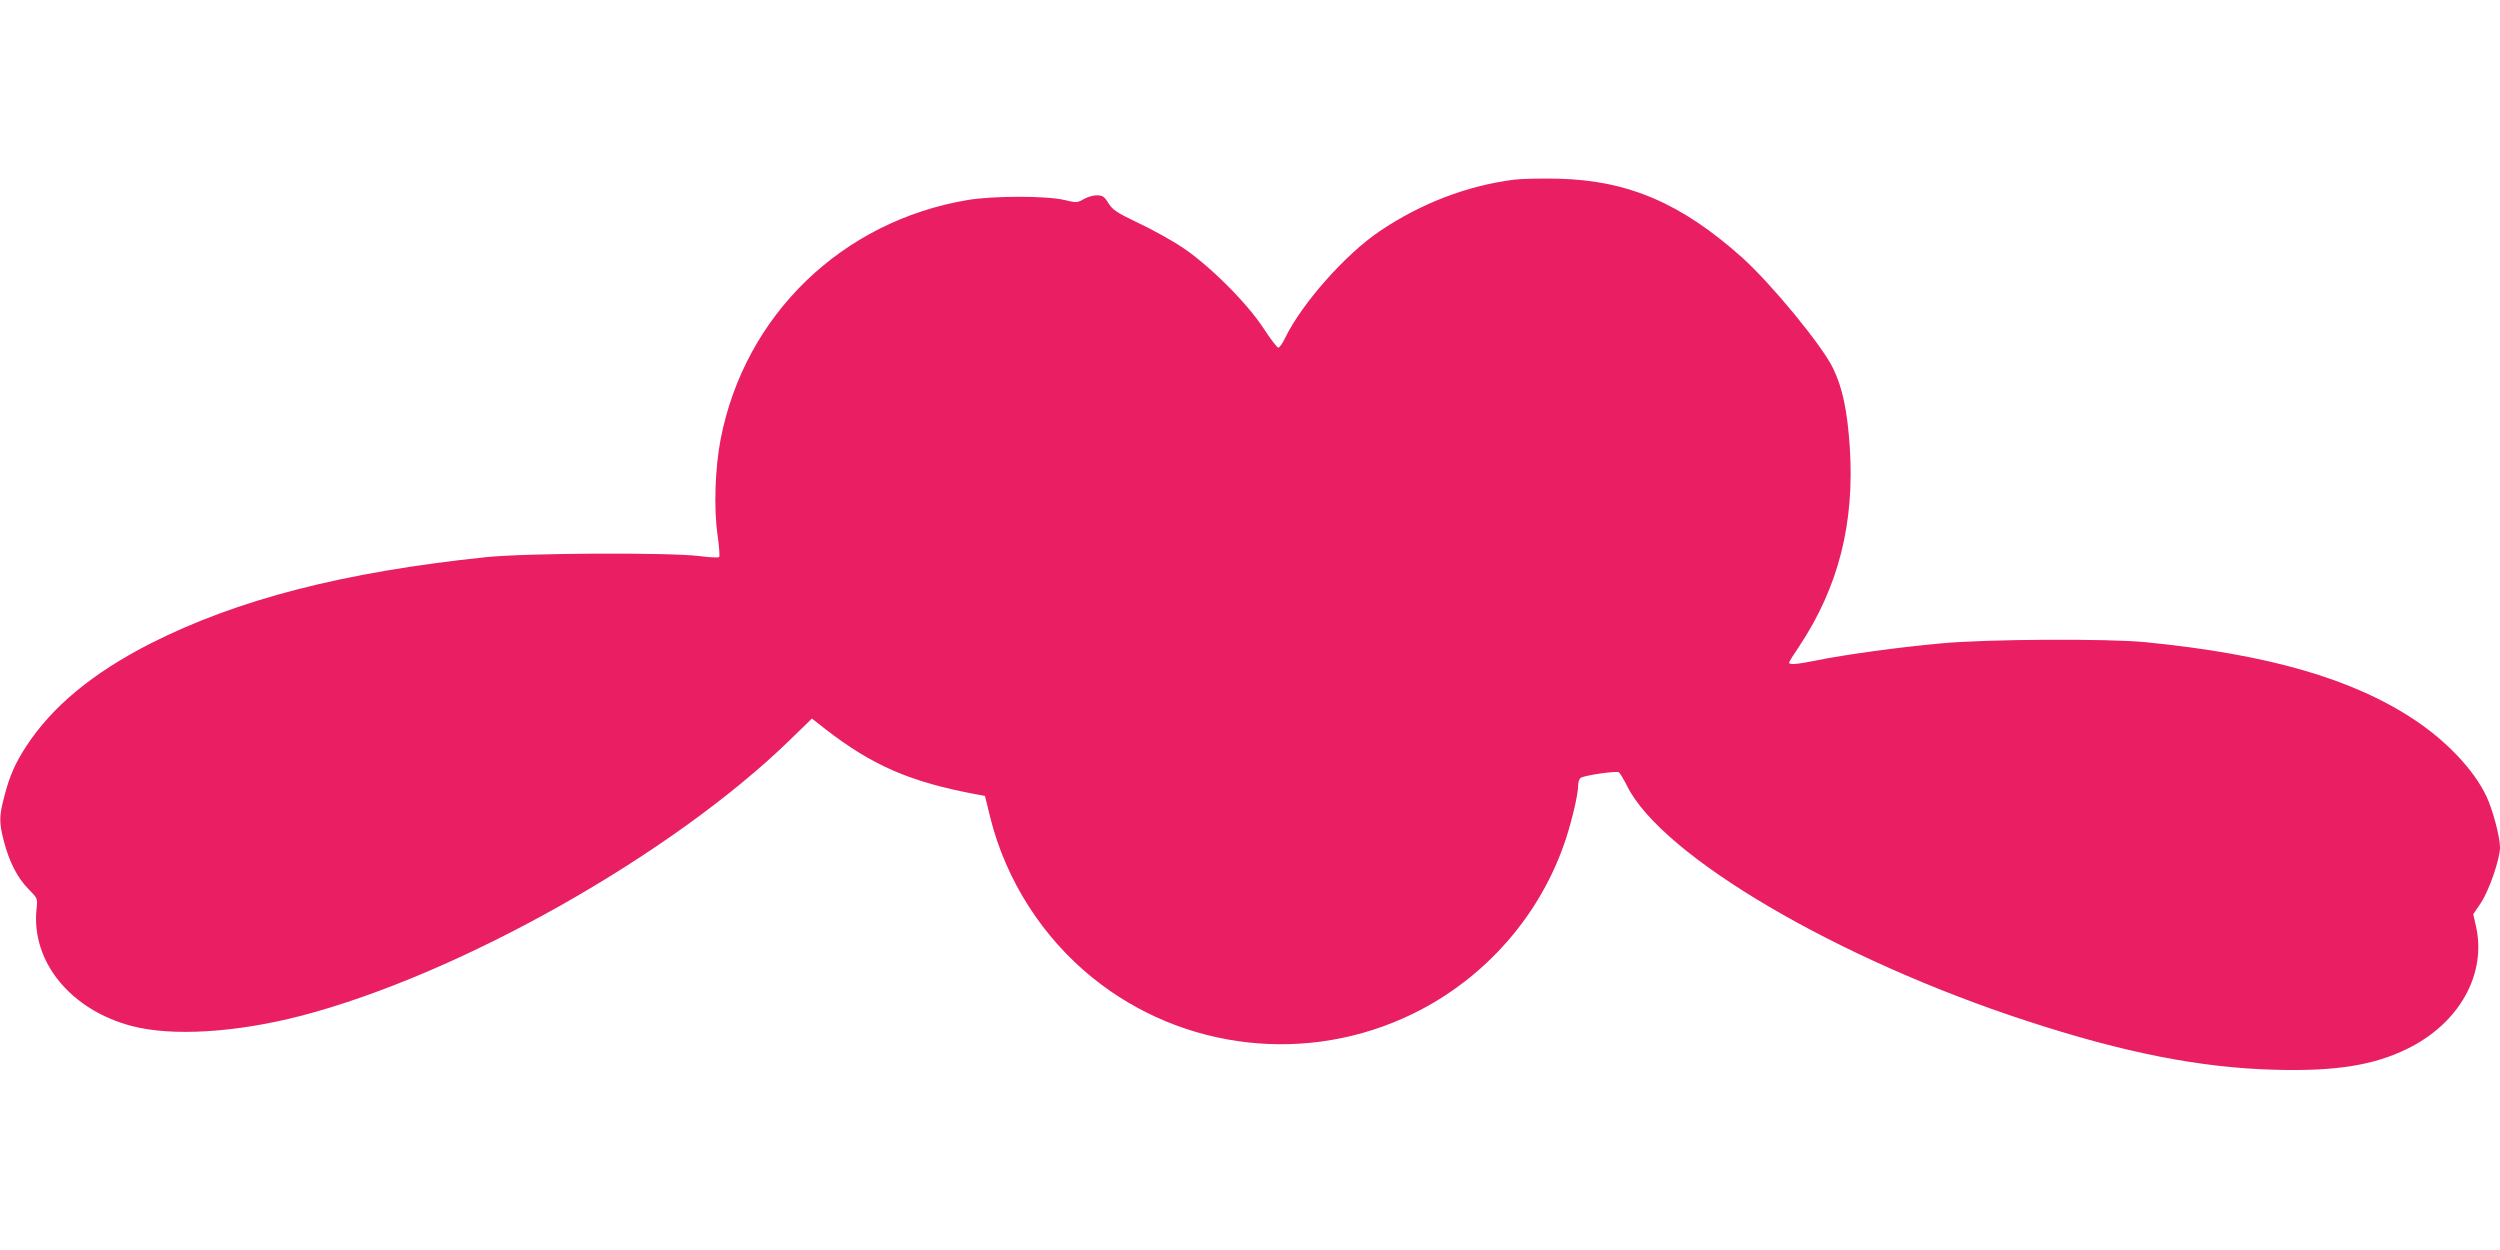 <?xml version="1.0" standalone="no"?>
<!DOCTYPE svg PUBLIC "-//W3C//DTD SVG 20010904//EN"
 "http://www.w3.org/TR/2001/REC-SVG-20010904/DTD/svg10.dtd">
<svg version="1.0" xmlns="http://www.w3.org/2000/svg"
 width="1280pt" height="640pt" viewBox="0 0 1280 640"
 preserveAspectRatio="xMidYMid meet">
<g transform="translate(0,640) scale(0.1,-0.1)"
fill="#e91e63" stroke="none">
<path d="M7751 5480 c-240 -31 -475 -121 -686 -263 -178 -120 -401 -373 -486
-549 -13 -27 -28 -48 -34 -48 -6 0 -40 44 -75 98 -86 132 -279 324 -416 415
-55 37 -157 93 -227 126 -109 52 -130 66 -152 101 -21 34 -30 40 -60 40 -18 0
-49 -9 -67 -20 -32 -18 -36 -19 -98 -4 -91 22 -363 22 -495 0 -644 -108 -1141
-588 -1265 -1223 -29 -148 -36 -357 -16 -493 8 -58 12 -108 8 -112 -4 -4 -50
-2 -102 5 -156 19 -886 16 -1095 -6 -726 -76 -1269 -216 -1713 -441 -297 -151
-507 -325 -639 -529 -56 -86 -84 -150 -111 -255 -27 -102 -27 -132 -2 -230 28
-106 70 -188 126 -244 47 -48 47 -48 41 -103 -28 -269 176 -518 491 -599 204
-53 531 -33 863 53 811 211 1900 825 2505 1414 l111 108 69 -54 c241 -187 435
-271 773 -334 l44 -8 28 -114 c80 -319 268 -612 524 -818 464 -374 1104 -445
1640 -183 372 182 657 509 784 900 33 103 61 225 61 269 0 16 6 33 13 38 16
13 183 37 196 29 5 -4 24 -35 41 -69 178 -360 1076 -888 2050 -1205 495 -162
886 -239 1264 -249 311 -9 508 22 681 107 268 131 409 385 351 632 l-13 57 39
58 c42 63 98 225 98 284 0 54 -37 193 -70 263 -64 134 -199 277 -364 388 -317
212 -751 338 -1381 400 -194 19 -812 16 -1045 -6 -214 -19 -502 -59 -638 -87
-98 -20 -142 -24 -142 -12 0 4 24 43 54 87 199 301 282 627 257 1015 -13 191
-37 305 -86 406 -58 119 -316 432 -466 567 -310 277 -582 394 -939 403 -85 2
-188 0 -229 -5z"/>
</g>
</svg>
